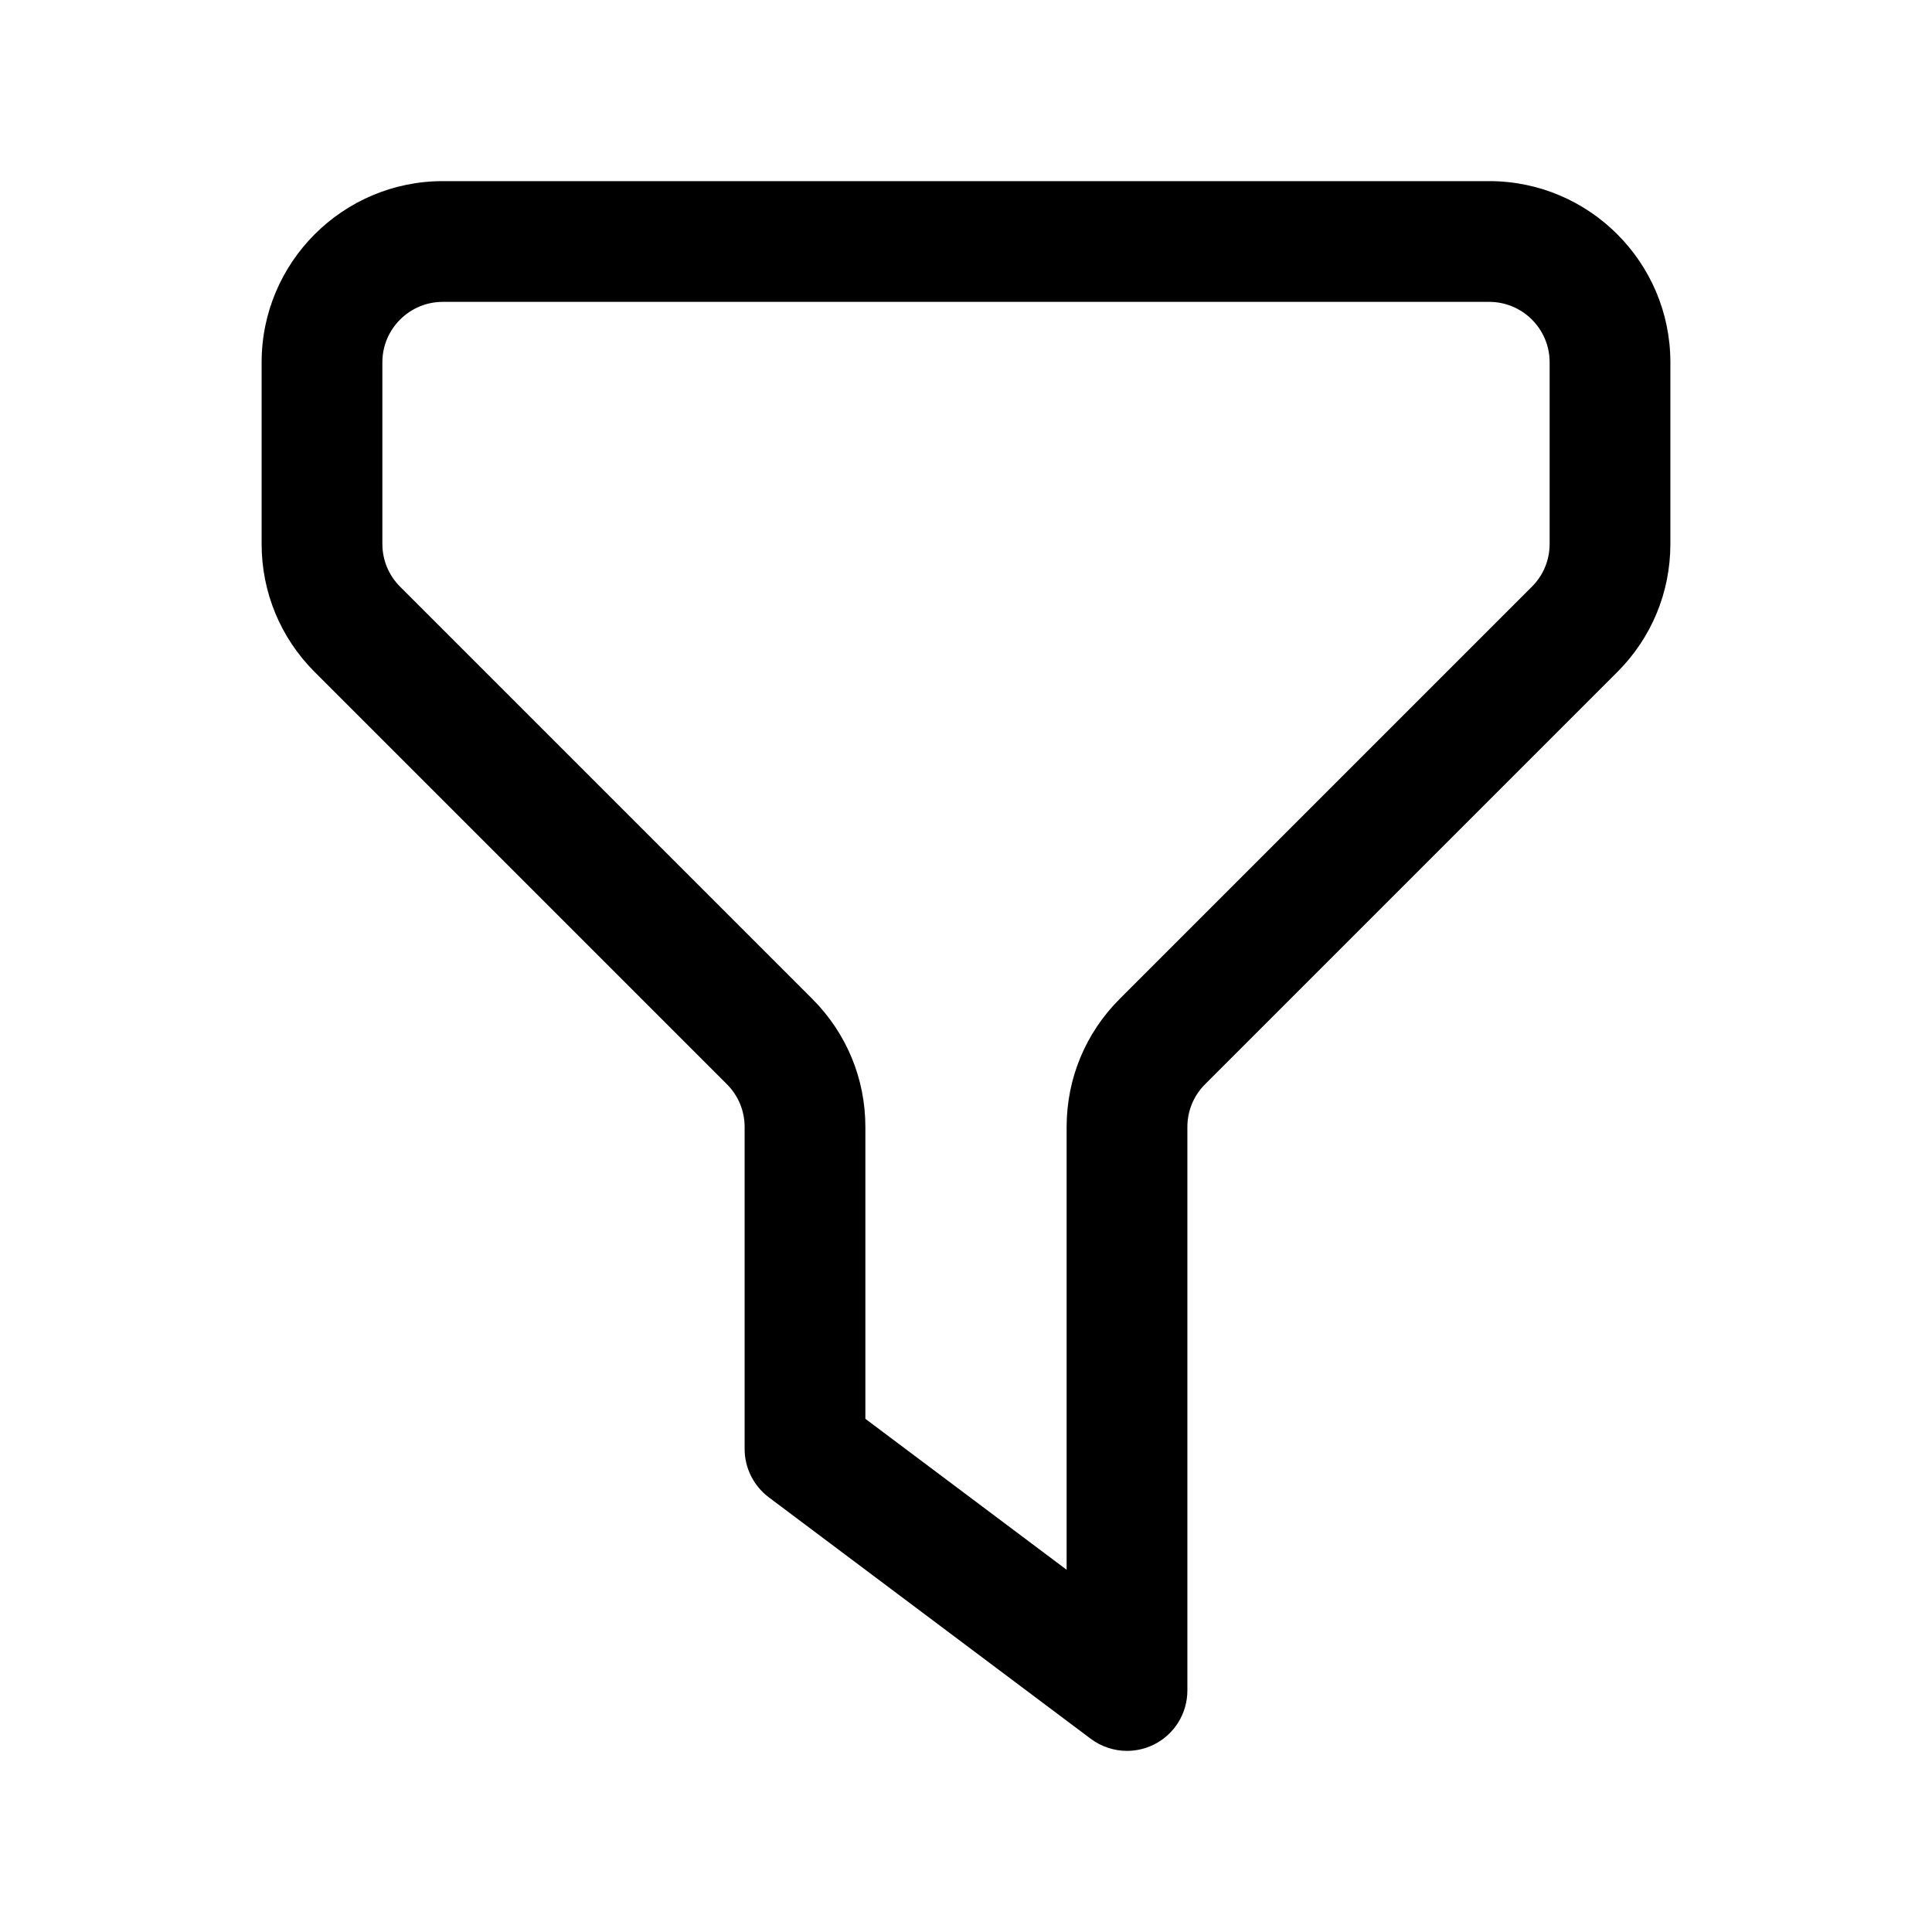 <svg width="24" height="24" viewBox="0 0 24 24" fill="none" xmlns="http://www.w3.org/2000/svg">
<path d="M14 21.75C13.841 21.75 13.683 21.699 13.55 21.6L9.55 18.6C9.362 18.458 9.25 18.236 9.25 18V14C9.25 13.8 9.172 13.611 9.03 13.469L3.909 8.348C3.484 7.922 3.25 7.358 3.25 6.757V4.5C3.25 3.259 4.26 2.25 5.5 2.25H18.5C19.74 2.25 20.75 3.259 20.75 4.5V6.757C20.75 7.358 20.516 7.923 20.091 8.348L14.97 13.469C14.828 13.611 14.75 13.799 14.75 14V21C14.75 21.284 14.59 21.544 14.335 21.671C14.229 21.724 14.114 21.75 14 21.75ZM10.75 17.625L13.25 19.5V14C13.25 13.399 13.484 12.834 13.909 12.409L19.03 7.288C19.172 7.146 19.25 6.958 19.25 6.757V4.5C19.25 4.086 18.913 3.75 18.5 3.75H5.5C5.087 3.75 4.75 4.086 4.75 4.5V6.757C4.75 6.957 4.828 7.146 4.97 7.288L10.091 12.409C10.516 12.835 10.75 13.399 10.75 14V17.625Z" fill="black"/>
</svg>
